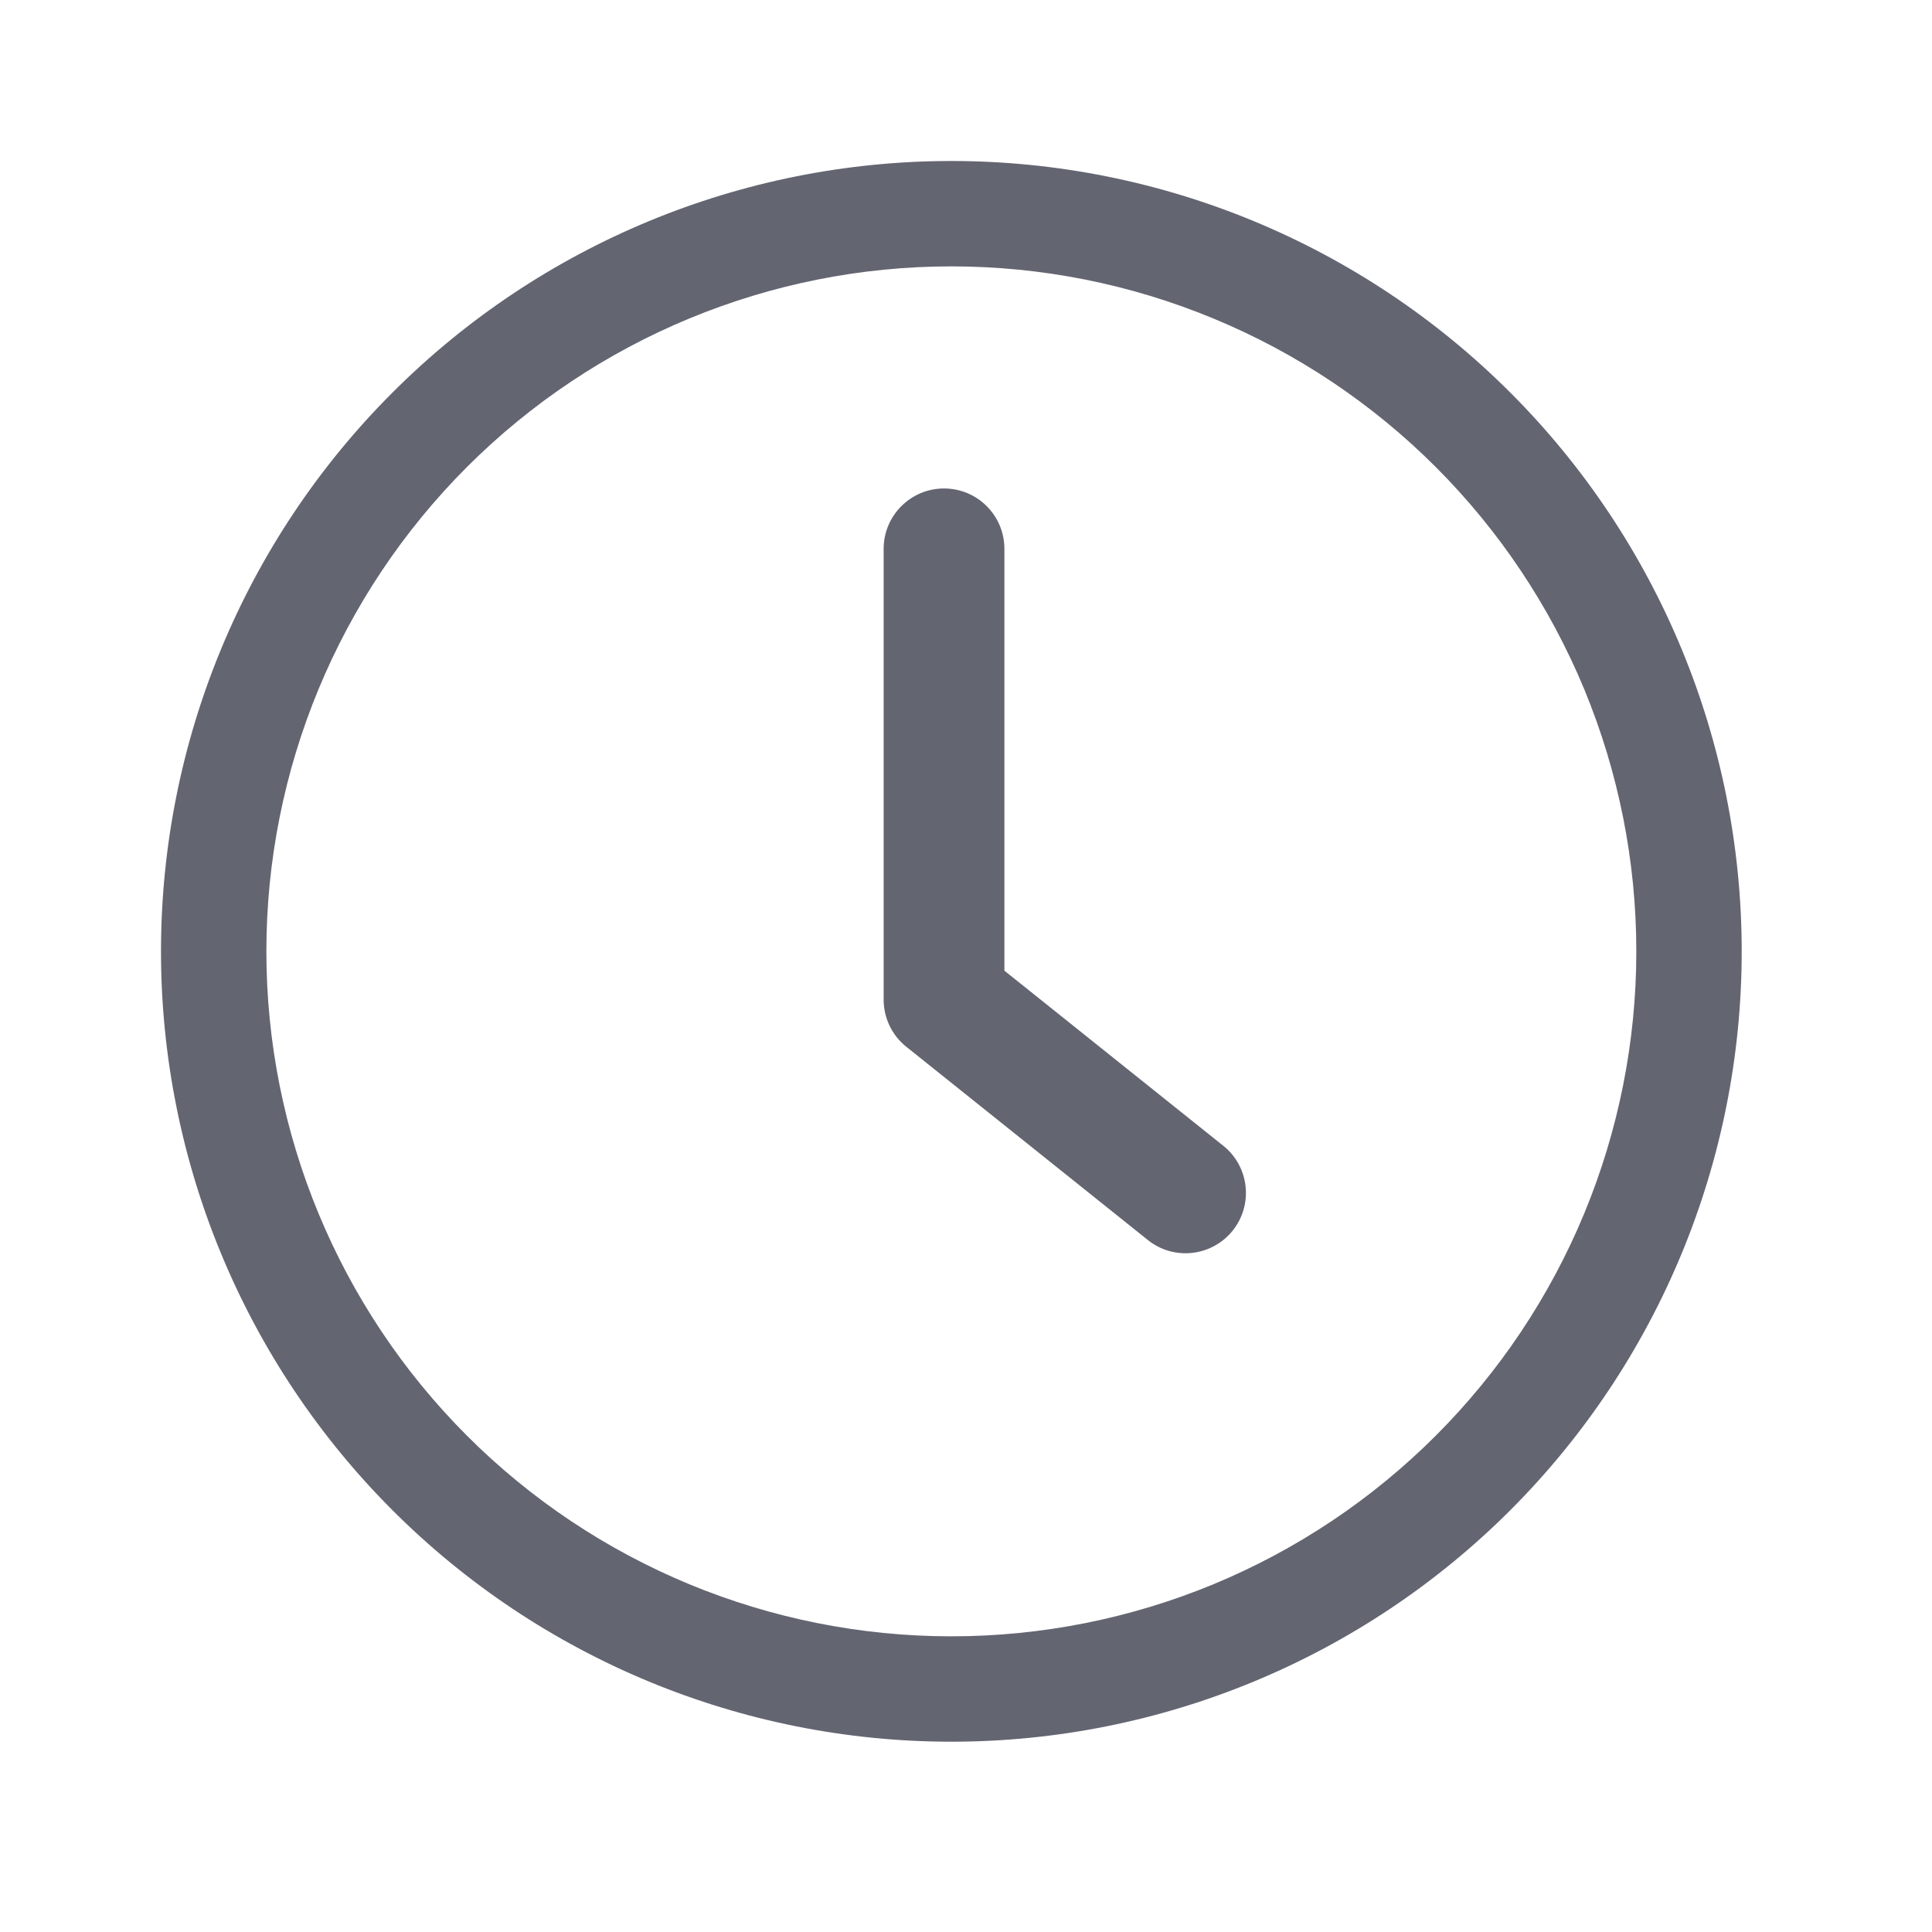 <svg width="24" height="24" viewBox="0 0 24 24" fill="none" xmlns="http://www.w3.org/2000/svg">
<path d="M11.818 20.327C9.561 20.327 7.397 19.431 5.801 17.835C4.206 16.239 3.309 14.075 3.309 11.818H2C2 14.422 3.034 16.919 4.876 18.761C6.717 20.602 9.214 21.636 11.818 21.636V20.327ZM20.327 11.818C20.327 12.936 20.107 14.042 19.68 15.074C19.252 16.107 18.625 17.045 17.835 17.835C17.045 18.625 16.107 19.252 15.074 19.68C14.042 20.107 12.936 20.327 11.818 20.327V21.636C14.422 21.636 16.919 20.602 18.761 18.761C20.602 16.919 21.636 14.422 21.636 11.818H20.327ZM11.818 3.309C12.936 3.309 14.042 3.529 15.074 3.957C16.107 4.384 17.045 5.011 17.835 5.801C18.625 6.591 19.252 7.53 19.68 8.562C20.107 9.594 20.327 10.701 20.327 11.818H21.636C21.636 9.214 20.602 6.717 18.761 4.876C16.919 3.034 14.422 2 11.818 2V3.309ZM11.818 2C9.214 2 6.717 3.034 4.876 4.876C3.034 6.717 2 9.214 2 11.818H3.309C3.309 9.561 4.206 7.397 5.801 5.801C7.397 4.206 9.561 3.309 11.818 3.309V2Z" fill="#636571"/>
<path fill-rule="evenodd" clip-rule="evenodd" d="M11.727 6.068C12.142 6.068 12.477 6.404 12.477 6.818V12.058L15.196 14.233C15.519 14.492 15.572 14.963 15.313 15.287C15.054 15.61 14.582 15.663 14.259 15.404L11.259 13.004C11.081 12.862 10.977 12.646 10.977 12.418V6.818C10.977 6.404 11.313 6.068 11.727 6.068Z" fill="#636571"/>
</svg>
